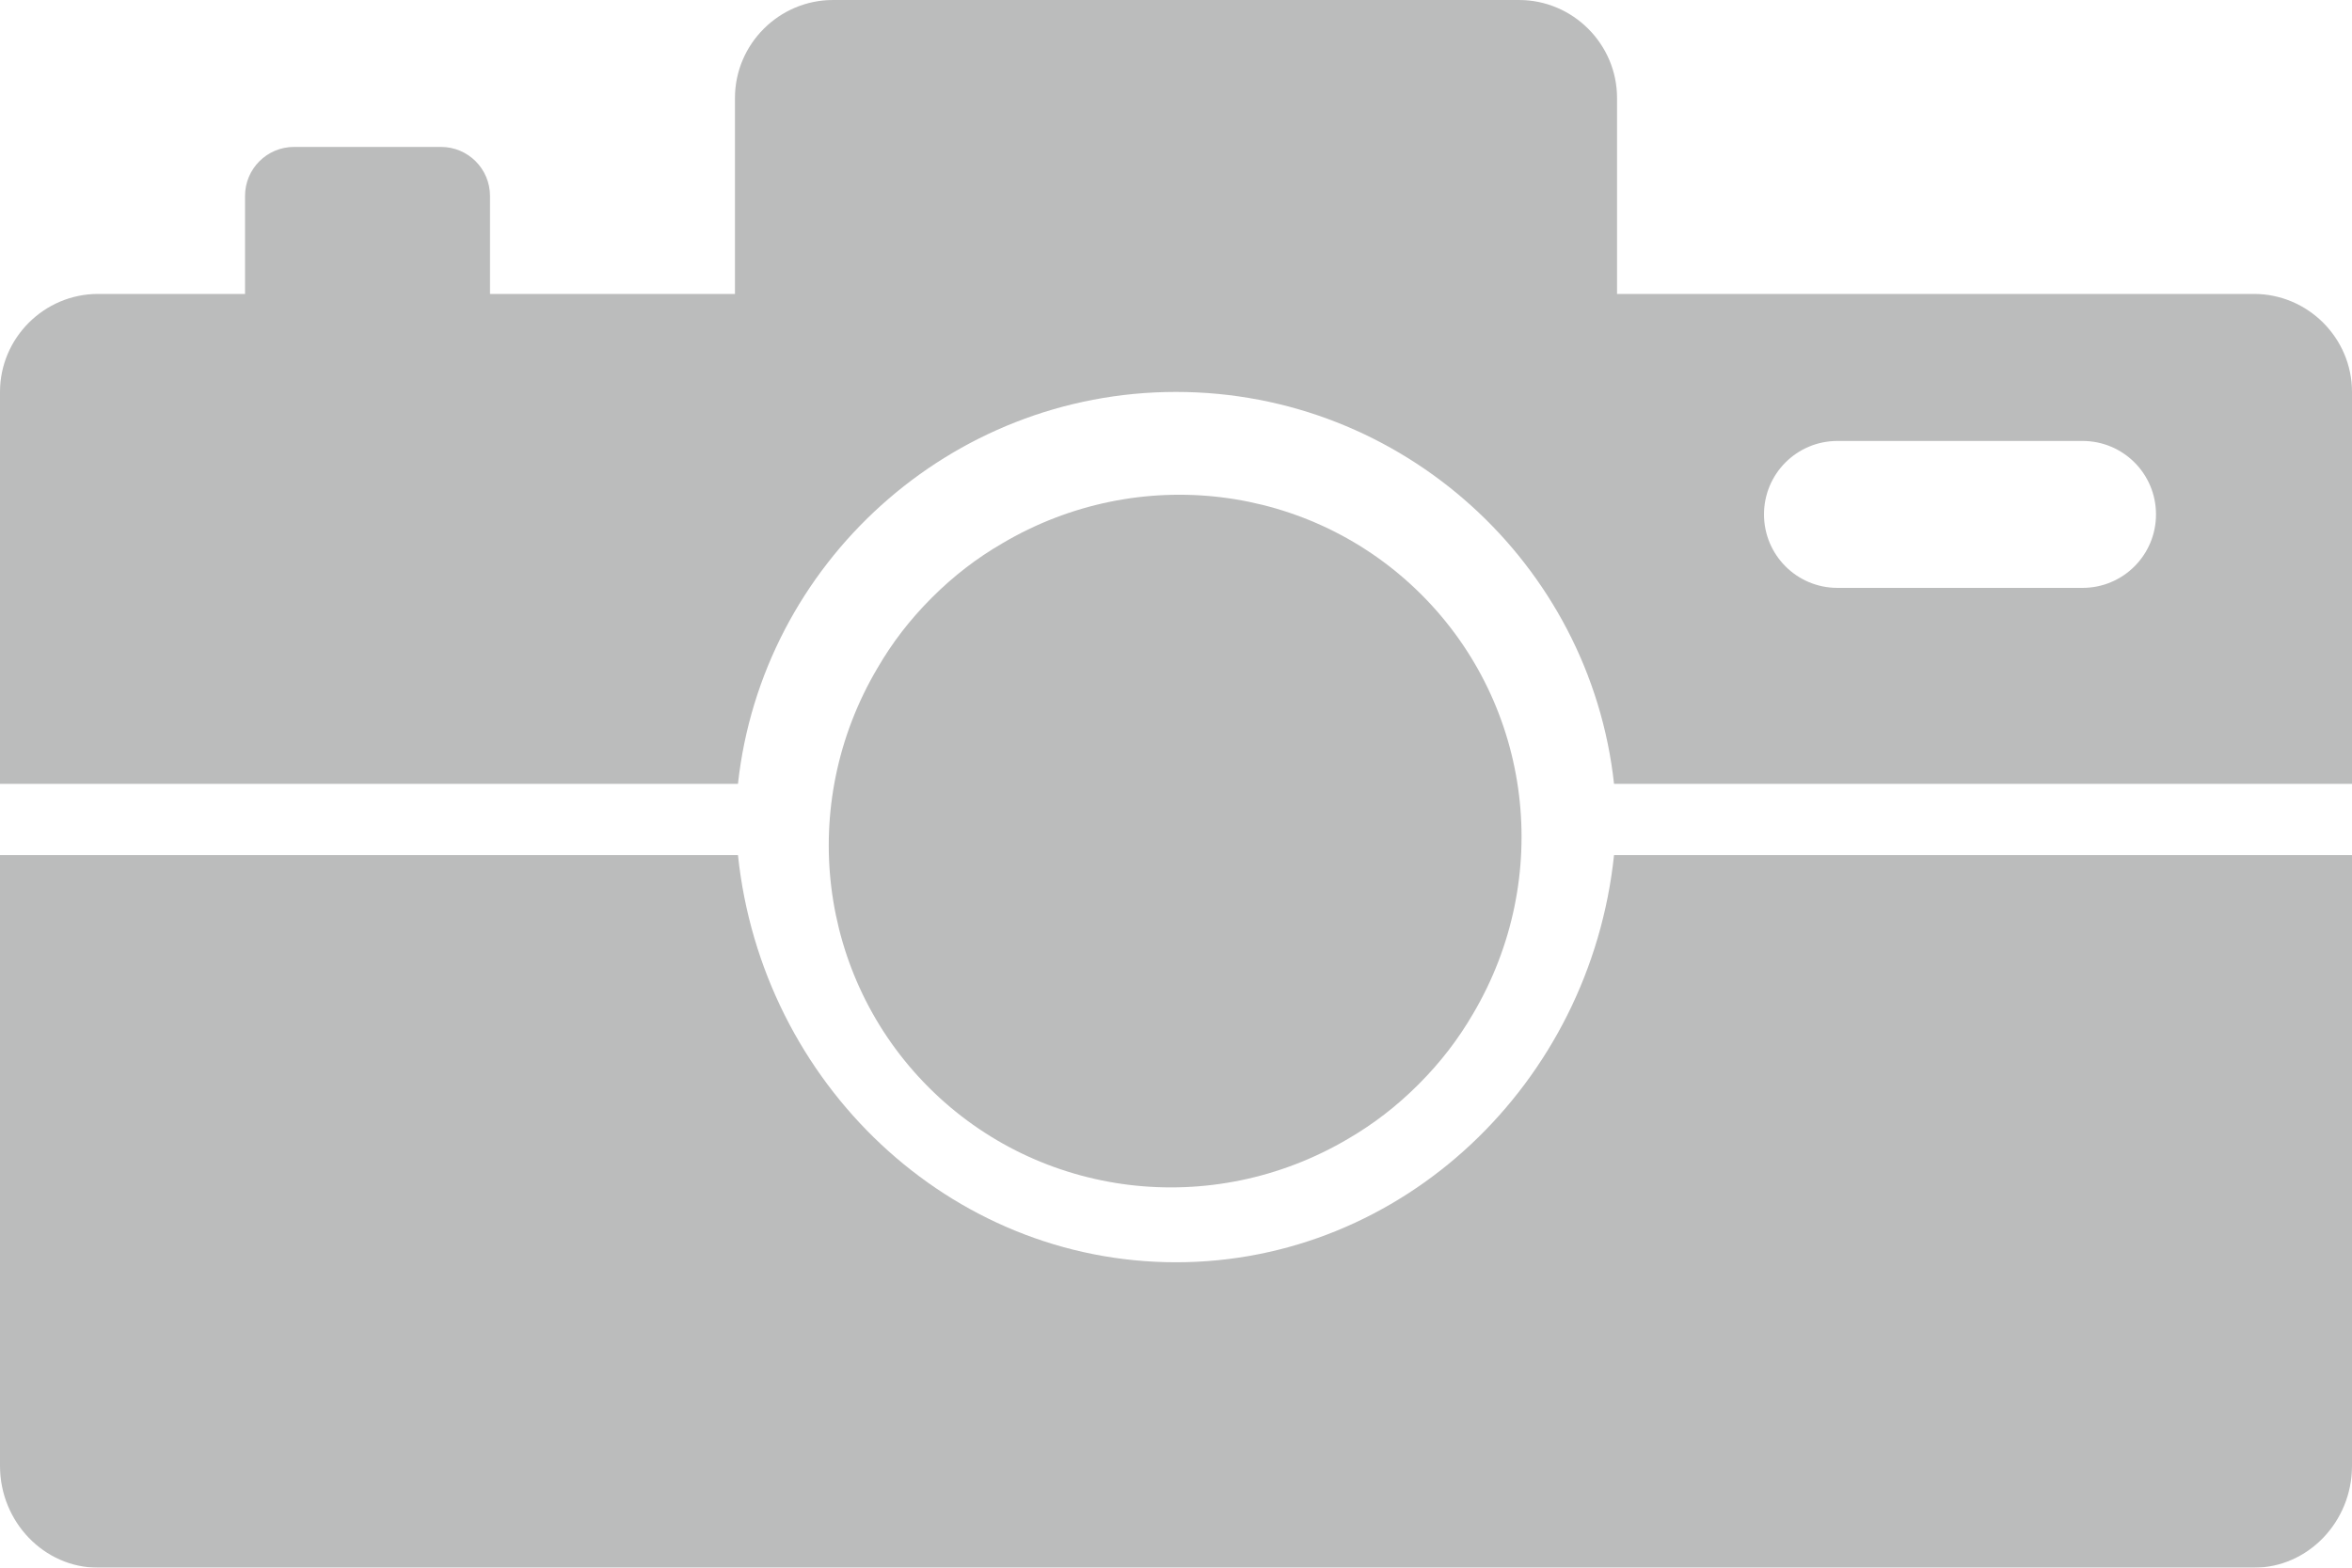 <?xml version="1.0" encoding="UTF-8"?>
<svg width="33px" height="22px" viewBox="0 0 33 22" version="1.1" xmlns="http://www.w3.org/2000/svg" xmlns:xlink="http://www.w3.org/1999/xlink">
    <!-- Generator: Sketch 53.2 (72643) - https://sketchapp.com -->
    <title>Group 7</title>
    <desc>Created with Sketch.</desc>
    <g id="Page-1" stroke="none" stroke-width="1" fill="none" fill-rule="evenodd" opacity="0.268">
        <g id="Desktop" transform="translate(-524, -5891)" fill="#010202">
            <g id="Slider" transform="translate(212.079, 5458)">
                <g id="Group-16-Copy" transform="translate(311.921, 419)">
                    <g id="Group-7" transform="translate(0, 14)">
                        <path d="M16.5,17.714 C13.324,17.714 10.691,15.207 10.354,12 L0,12 L0,20.571 C0,21.357 0.619,22 1.375,22 L31.625,22 C32.381,22 33,21.357 33,20.571 L33,12 L22.646,12 C22.309,15.207 19.676,17.714 16.5,17.714" id="Fill-1"></path>
                        <path d="M29.219,8.25 L25.781,8.25 C25.211,8.25 24.75,7.789 24.75,7.219 C24.75,6.648 25.211,6.188 25.781,6.188 L29.219,6.188 C29.789,6.188 30.25,6.648 30.25,7.219 C30.25,7.789 29.789,8.25 29.219,8.25 M31.625,4.125 L22.688,4.125 L22.688,1.375 C22.688,0.619 22.069,0 21.312,0 L11.688,0 C10.931,0 10.312,0.619 10.312,1.375 L10.312,4.125 L6.875,4.125 L6.875,2.75 C6.875,2.37 6.568,2.062 6.188,2.062 L4.125,2.062 C3.745,2.062 3.438,2.37 3.438,2.75 L3.438,4.125 L1.375,4.125 C0.619,4.125 0,4.744 0,5.5 L0,11 L10.354,11 C10.691,7.913 13.324,5.5 16.5,5.5 C19.676,5.5 22.309,7.913 22.646,11 L33,11 L33,5.5 C33,4.744 32.381,4.125 31.625,4.125" id="Fill-3"></path>
                        <path d="M16.488,16.692 C18.689,16.692 20.607,15.19 21.159,13.039 C21.262,12.648 21.317,12.243 21.317,11.803 C21.317,11.363 21.262,10.958 21.159,10.567 C20.607,8.416 18.689,6.914 16.488,6.914 C14.288,6.914 12.369,8.416 11.818,10.567 C11.714,10.958 11.659,11.363 11.659,11.803 C11.659,12.243 11.714,12.648 11.818,13.039 C12.369,15.19 14.288,16.692 16.488,16.692" id="Fill-5" transform="translate(16.488, 11.803) rotate(-315) translate(-16.488, -11.803) "></path>
                    </g>
                </g>
            </g>
        </g>
    </g>
</svg>